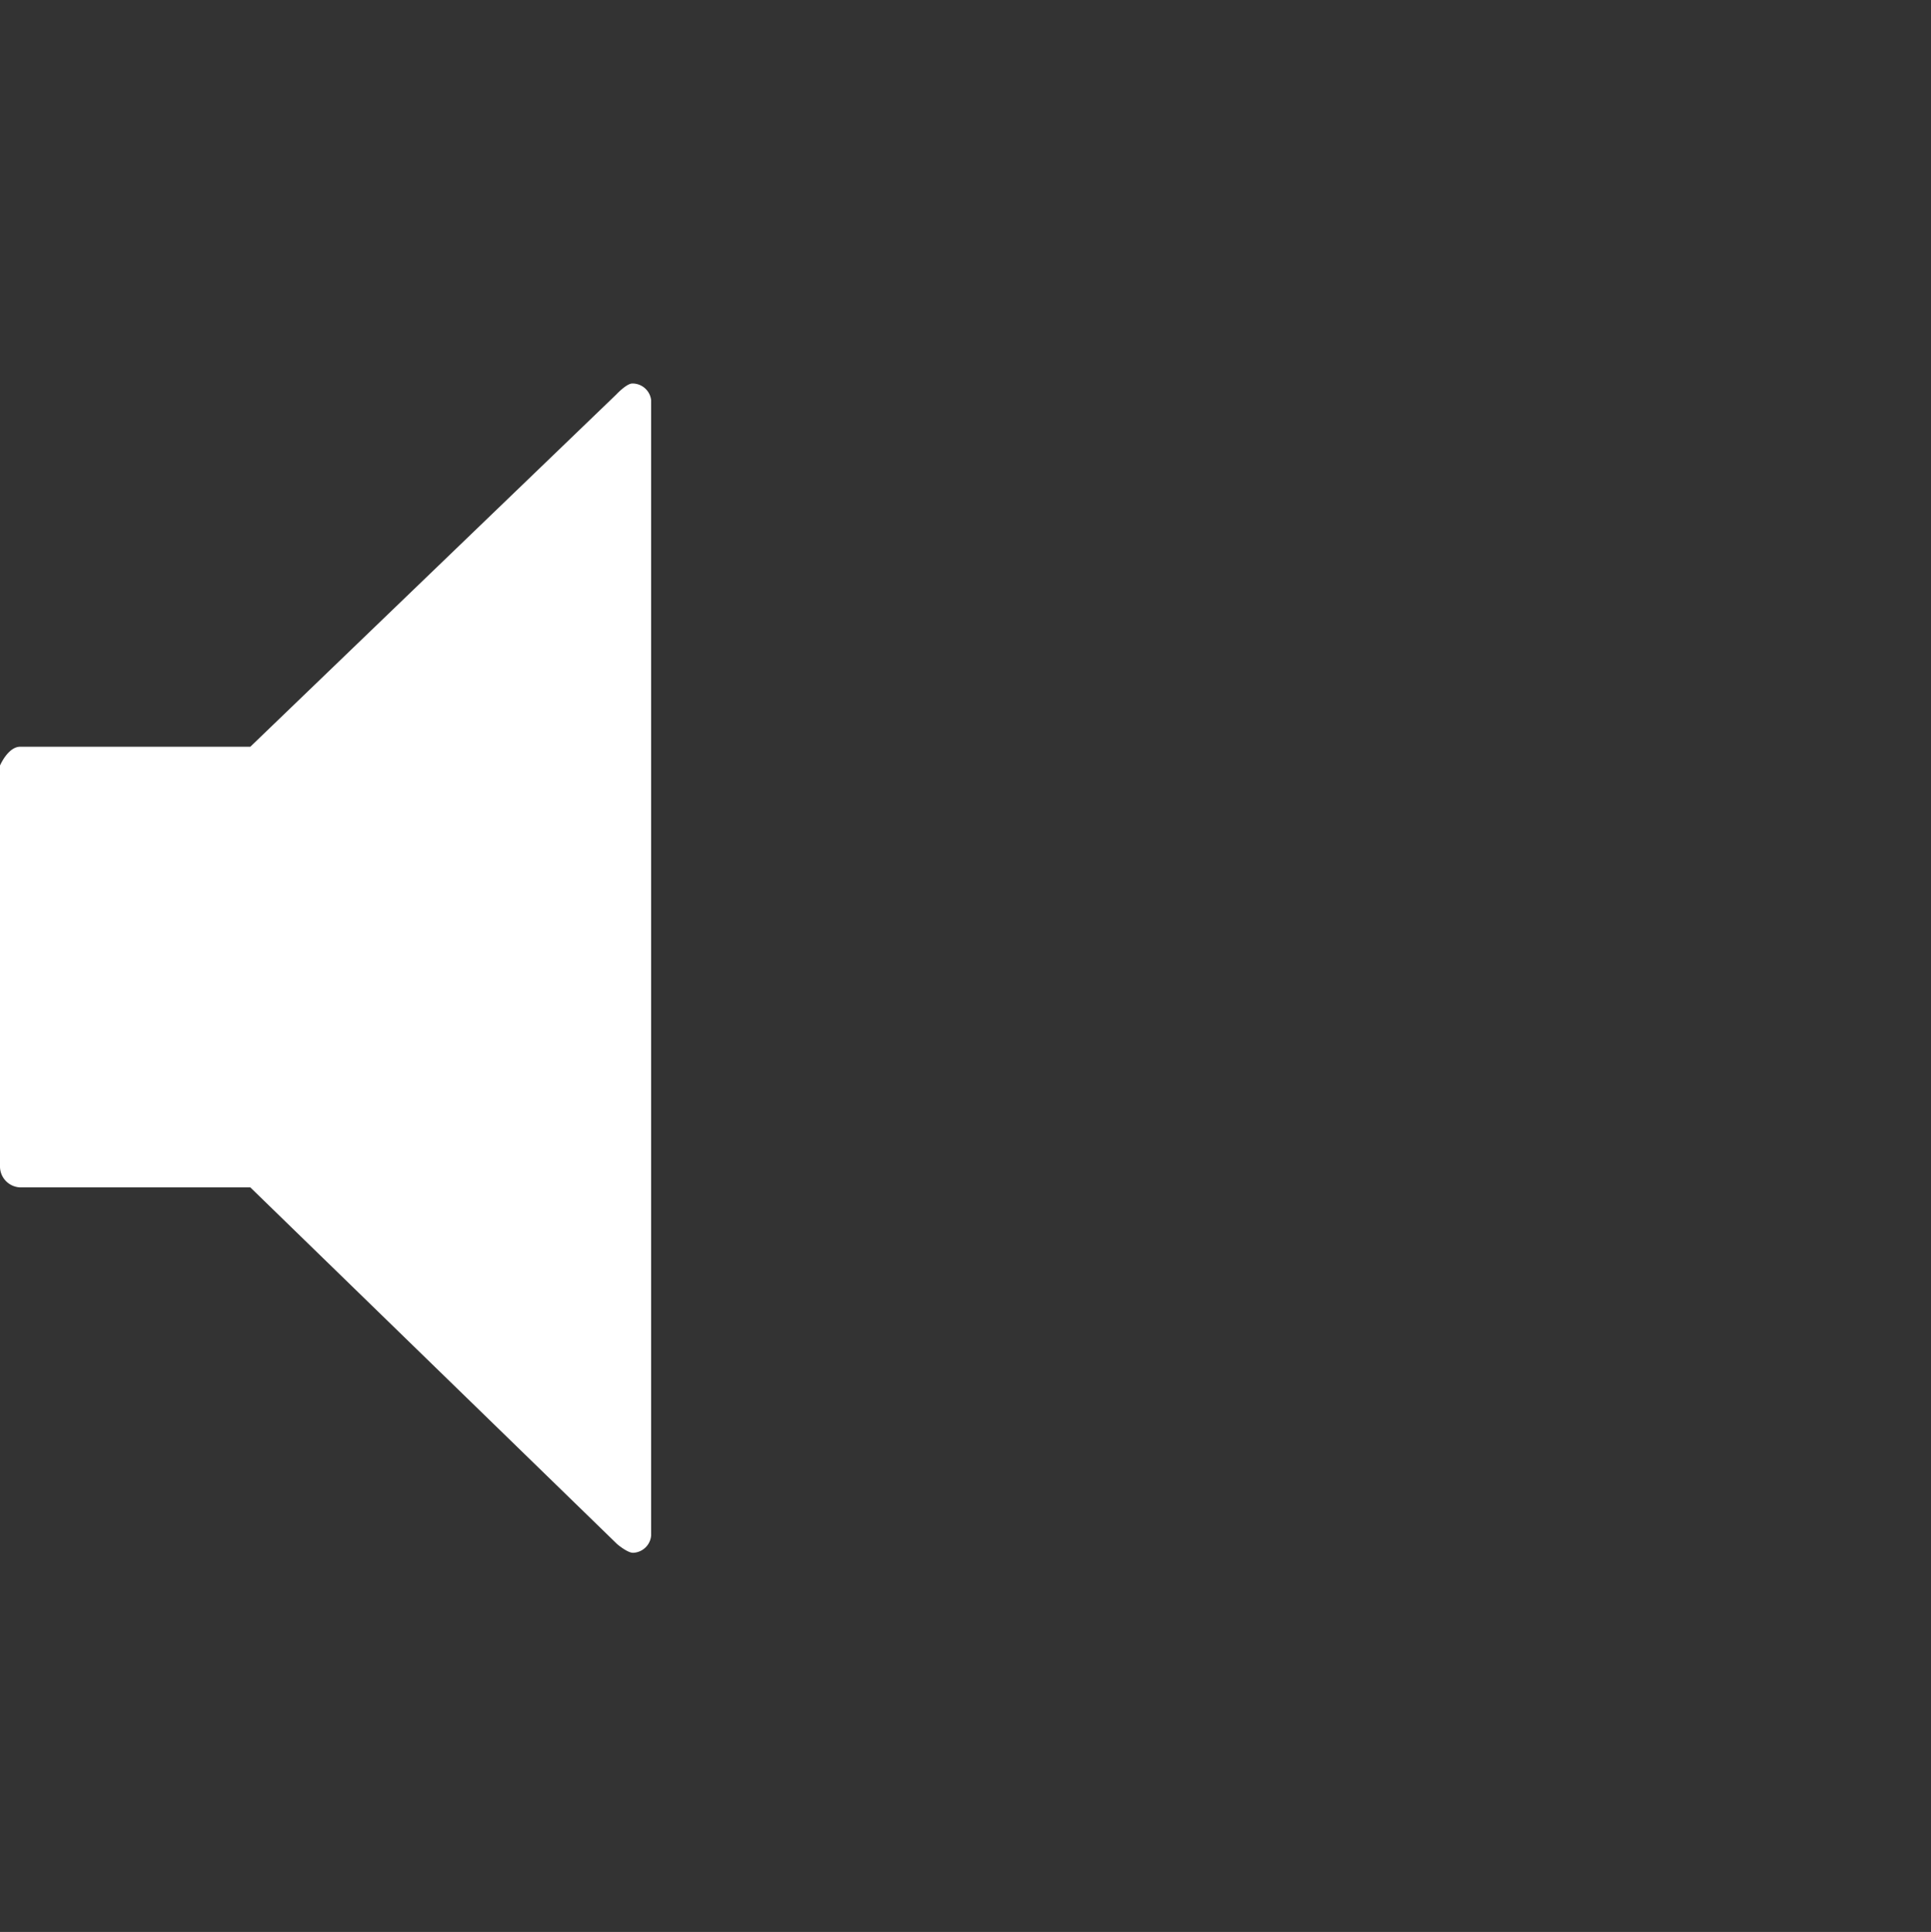 <svg id="Layer_1" data-name="Layer 1" xmlns="http://www.w3.org/2000/svg" viewBox="0 0 26.69 26.7"><rect x="0" y="0" width="26.69" height="26.7" fill="#333333" stroke="none"/><defs><style>.cls-1{fill:#fff;fill-rule:evenodd;}</style></defs><title>sound-off</title><path class="cls-1" d="M3.46,10.32H.28c-.17,0-.28.26-.28.26v5.55a.29.29,0,0,0,.28.28H3.46l5.07,4.93s.14.12.22.12A.26.26,0,0,0,9,21.22V5.53a.26.26,0,0,0-.26-.23c-.08,0-.22.15-.22.15Z"/></svg>